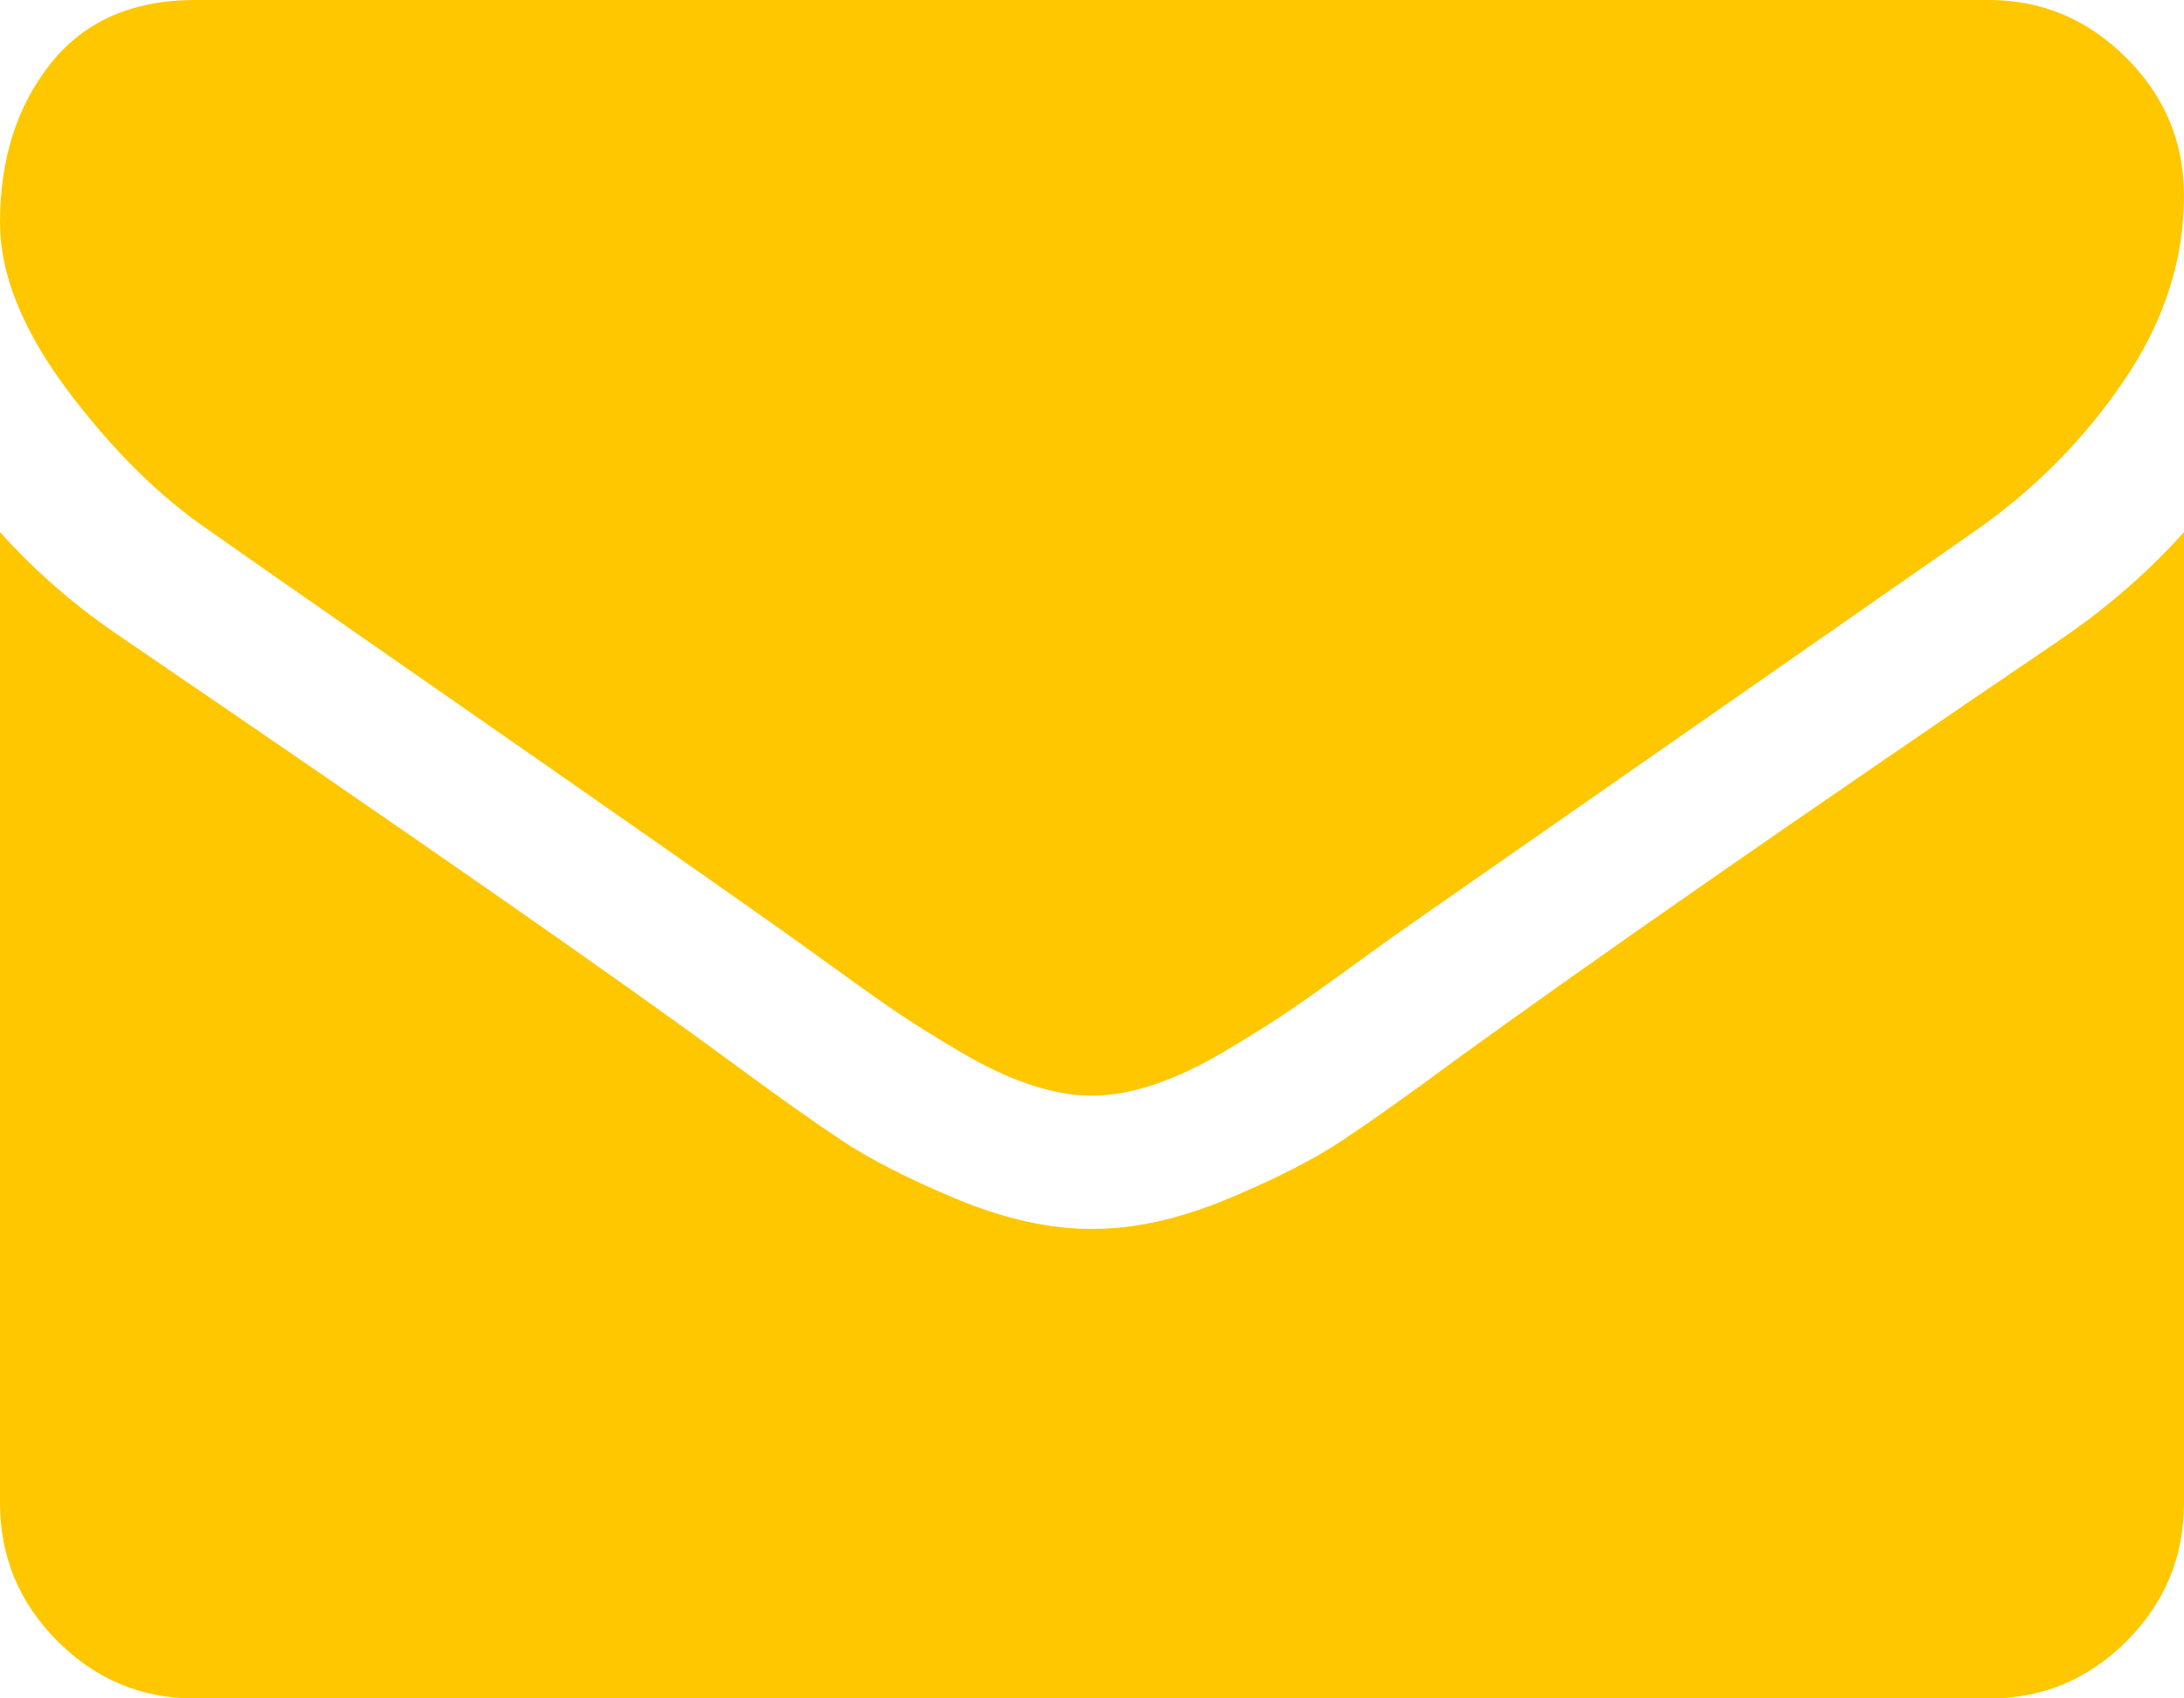 <svg width="18" height="14" viewBox="0 0 18 14" fill="none" xmlns="http://www.w3.org/2000/svg">
<path d="M1.728 4.375C1.955 4.536 2.642 5.015 3.787 5.811C4.932 6.607 5.809 7.22 6.418 7.65C6.485 7.697 6.627 7.8 6.845 7.957C7.063 8.115 7.244 8.243 7.387 8.341C7.531 8.438 7.705 8.547 7.91 8.668C8.114 8.789 8.307 8.88 8.487 8.94C8.668 9 8.836 9.031 8.99 9.031L9 9.031L9.01 9.031C9.164 9.031 9.331 9 9.512 8.94C9.693 8.88 9.886 8.789 10.09 8.668C10.294 8.547 10.468 8.438 10.612 8.341C10.756 8.243 10.937 8.115 11.154 7.957C11.372 7.799 11.514 7.697 11.581 7.65C12.197 7.22 13.764 6.128 16.282 4.374C16.771 4.032 17.179 3.619 17.507 3.135C17.835 2.651 18 2.144 18 1.613C18 1.17 17.84 0.79 17.522 0.474C17.204 0.158 16.827 0 16.392 0L1.607 0C1.091 0 0.695 0.175 0.417 0.524C0.139 0.874 -4.56112e-09 1.311 -6.38549e-09 1.835C-7.85913e-09 2.258 0.184 2.717 0.552 3.211C0.921 3.704 1.312 4.092 1.728 4.375Z" fill="#FFC700"/>
<path d="M16.995 5.263C14.799 6.754 13.132 7.913 11.993 8.74C11.612 9.022 11.302 9.242 11.064 9.4C10.827 9.558 10.51 9.719 10.115 9.884C9.72 10.048 9.352 10.13 9.01 10.13L9 10.13L8.99 10.13C8.649 10.13 8.28 10.048 7.885 9.884C7.49 9.719 7.174 9.558 6.936 9.4C6.698 9.242 6.389 9.022 6.007 8.74C5.103 8.075 3.439 6.915 1.015 5.263C0.633 5.007 0.295 4.715 0 4.386L0 12.388C0 12.832 0.158 13.211 0.473 13.527C0.787 13.843 1.166 14.001 1.608 14.001L16.393 14.001C16.835 14.001 17.213 13.843 17.528 13.527C17.843 13.211 18 12.832 18 12.388L18 4.386C17.712 4.708 17.377 5.001 16.995 5.263Z" fill="#FFC700"/>
</svg>
